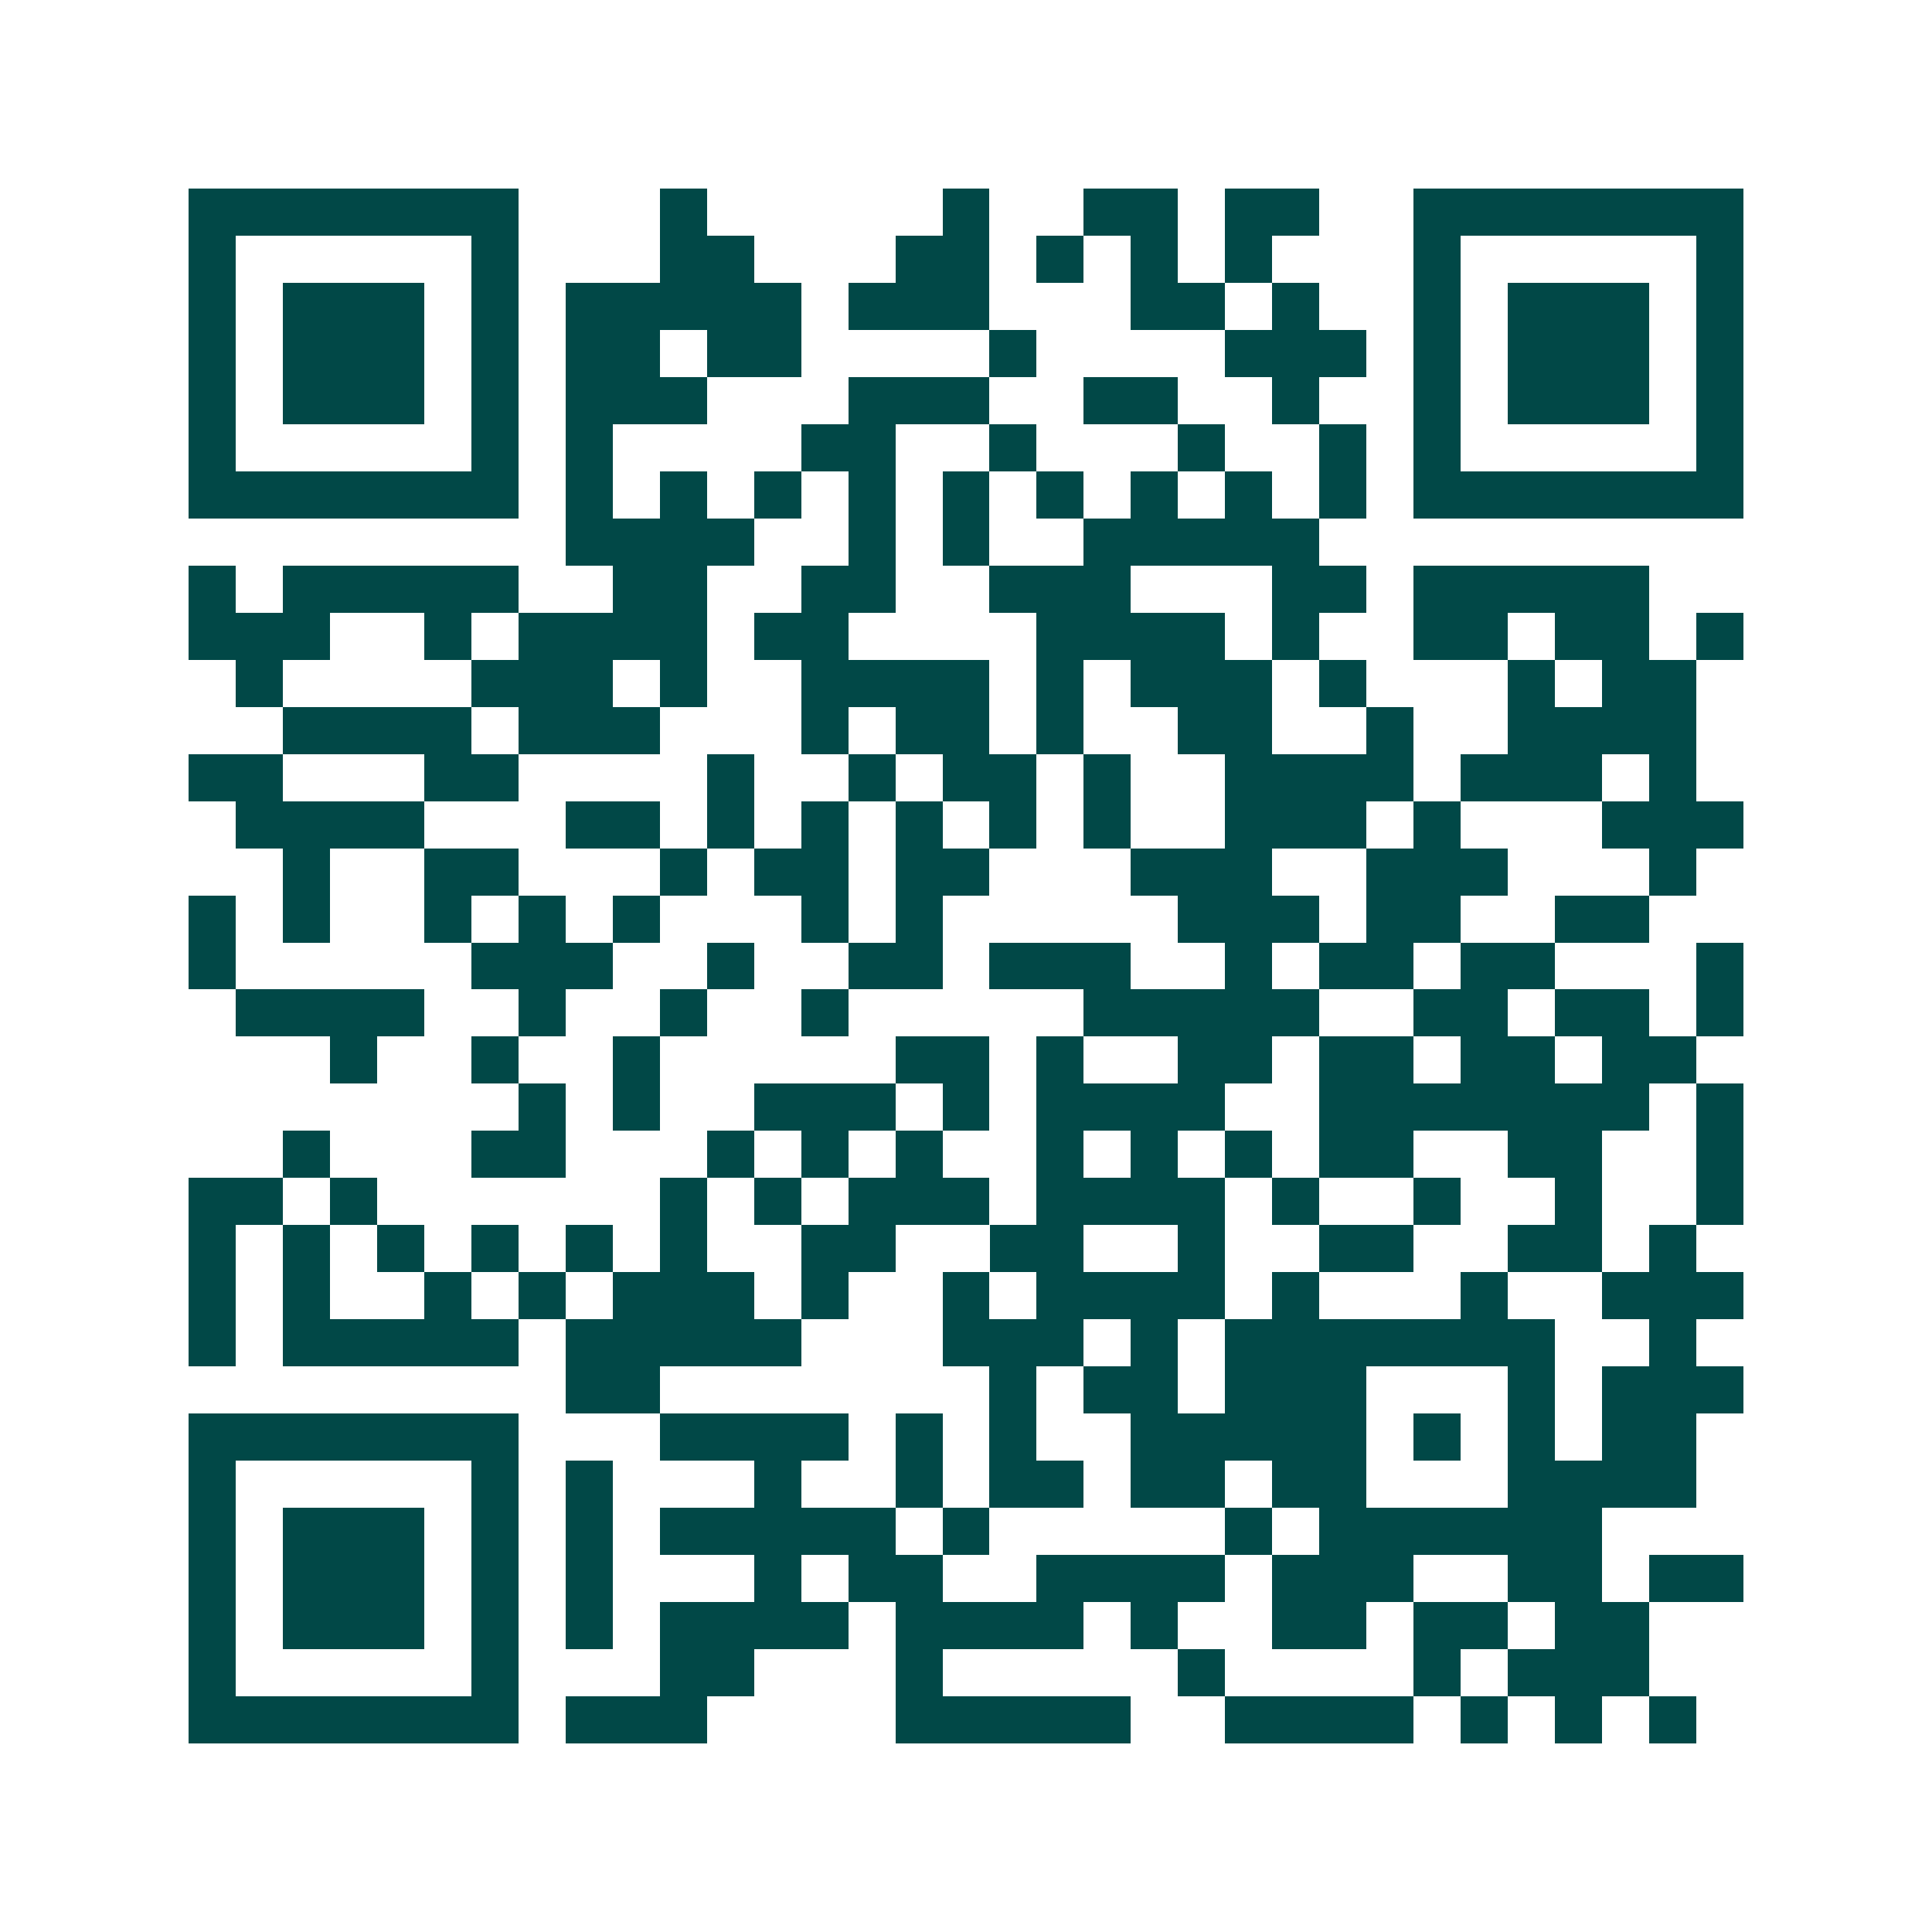 <svg xmlns="http://www.w3.org/2000/svg" width="200" height="200" viewBox="0 0 41 41" shape-rendering="crispEdges"><path fill="#ffffff" d="M0 0h41v41H0z"/><path stroke="#014847" d="M4 4.5h7m3 0h1m5 0h1m2 0h2m1 0h2m2 0h7M4 5.5h1m5 0h1m3 0h2m3 0h2m1 0h1m1 0h1m1 0h1m3 0h1m5 0h1M4 6.5h1m1 0h3m1 0h1m1 0h5m1 0h3m3 0h2m1 0h1m2 0h1m1 0h3m1 0h1M4 7.5h1m1 0h3m1 0h1m1 0h2m1 0h2m4 0h1m4 0h3m1 0h1m1 0h3m1 0h1M4 8.5h1m1 0h3m1 0h1m1 0h3m3 0h3m2 0h2m2 0h1m2 0h1m1 0h3m1 0h1M4 9.5h1m5 0h1m1 0h1m4 0h2m2 0h1m3 0h1m2 0h1m1 0h1m5 0h1M4 10.5h7m1 0h1m1 0h1m1 0h1m1 0h1m1 0h1m1 0h1m1 0h1m1 0h1m1 0h1m1 0h7M12 11.5h4m2 0h1m1 0h1m2 0h5M4 12.5h1m1 0h5m2 0h2m2 0h2m2 0h3m3 0h2m1 0h5M4 13.5h3m2 0h1m1 0h4m1 0h2m4 0h4m1 0h1m2 0h2m1 0h2m1 0h1M5 14.5h1m4 0h3m1 0h1m2 0h4m1 0h1m1 0h3m1 0h1m3 0h1m1 0h2M6 15.5h4m1 0h3m3 0h1m1 0h2m1 0h1m2 0h2m2 0h1m2 0h4M4 16.5h2m3 0h2m4 0h1m2 0h1m1 0h2m1 0h1m2 0h4m1 0h3m1 0h1M5 17.5h4m3 0h2m1 0h1m1 0h1m1 0h1m1 0h1m1 0h1m2 0h3m1 0h1m3 0h3M6 18.5h1m2 0h2m3 0h1m1 0h2m1 0h2m3 0h3m2 0h3m3 0h1M4 19.5h1m1 0h1m2 0h1m1 0h1m1 0h1m3 0h1m1 0h1m5 0h3m1 0h2m2 0h2M4 20.5h1m5 0h3m2 0h1m2 0h2m1 0h3m2 0h1m1 0h2m1 0h2m3 0h1M5 21.5h4m2 0h1m2 0h1m2 0h1m5 0h5m2 0h2m1 0h2m1 0h1M7 22.5h1m2 0h1m2 0h1m5 0h2m1 0h1m2 0h2m1 0h2m1 0h2m1 0h2M11 23.5h1m1 0h1m2 0h3m1 0h1m1 0h4m2 0h7m1 0h1M6 24.5h1m3 0h2m3 0h1m1 0h1m1 0h1m2 0h1m1 0h1m1 0h1m1 0h2m2 0h2m2 0h1M4 25.5h2m1 0h1m6 0h1m1 0h1m1 0h3m1 0h4m1 0h1m2 0h1m2 0h1m2 0h1M4 26.5h1m1 0h1m1 0h1m1 0h1m1 0h1m1 0h1m2 0h2m2 0h2m2 0h1m2 0h2m2 0h2m1 0h1M4 27.5h1m1 0h1m2 0h1m1 0h1m1 0h3m1 0h1m2 0h1m1 0h4m1 0h1m3 0h1m2 0h3M4 28.5h1m1 0h5m1 0h5m3 0h3m1 0h1m1 0h7m2 0h1M12 29.5h2m7 0h1m1 0h2m1 0h3m3 0h1m1 0h3M4 30.5h7m3 0h4m1 0h1m1 0h1m2 0h5m1 0h1m1 0h1m1 0h2M4 31.5h1m5 0h1m1 0h1m3 0h1m2 0h1m1 0h2m1 0h2m1 0h2m3 0h4M4 32.5h1m1 0h3m1 0h1m1 0h1m1 0h5m1 0h1m5 0h1m1 0h6M4 33.5h1m1 0h3m1 0h1m1 0h1m3 0h1m1 0h2m2 0h4m1 0h3m2 0h2m1 0h2M4 34.5h1m1 0h3m1 0h1m1 0h1m1 0h4m1 0h4m1 0h1m2 0h2m1 0h2m1 0h2M4 35.5h1m5 0h1m3 0h2m3 0h1m5 0h1m4 0h1m1 0h3M4 36.5h7m1 0h3m4 0h5m2 0h4m1 0h1m1 0h1m1 0h1"/></svg>
